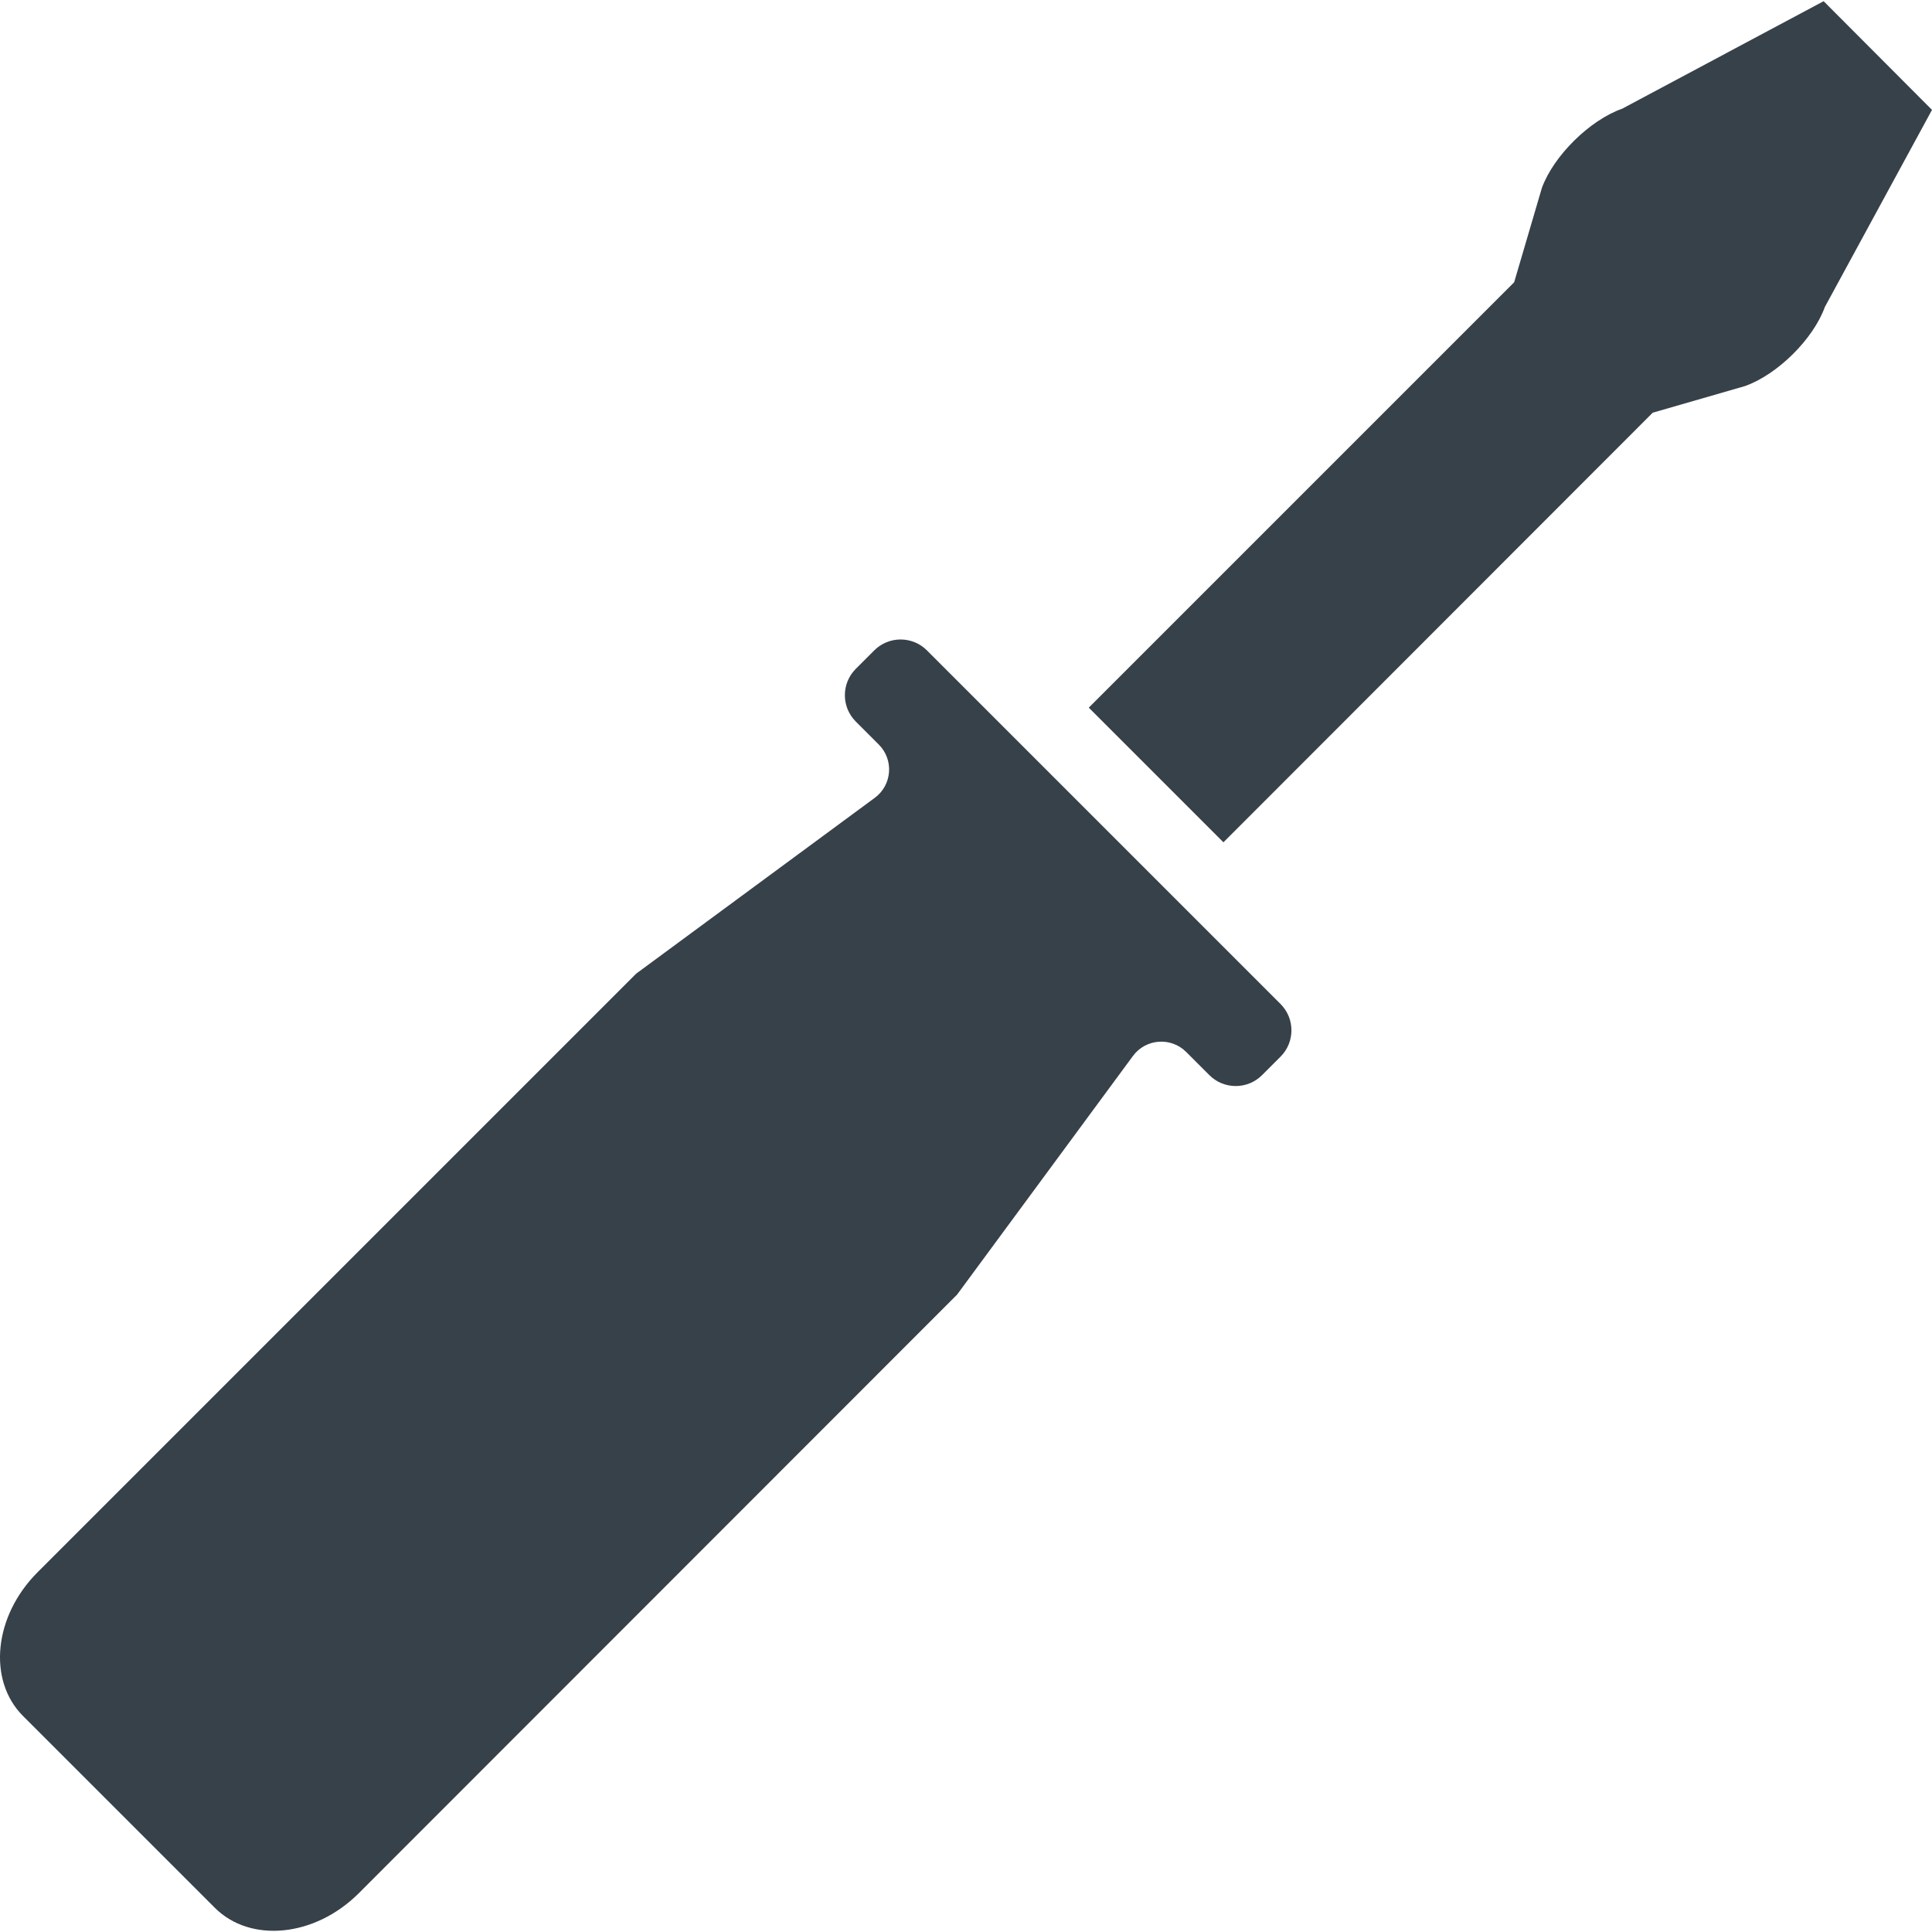 <?xml version="1.0" encoding="utf-8"?>
<!-- Generator: Adobe Illustrator 18.1.1, SVG Export Plug-In . SVG Version: 6.00 Build 0)  -->
<!DOCTYPE svg PUBLIC "-//W3C//DTD SVG 1.1//EN" "http://www.w3.org/Graphics/SVG/1.1/DTD/svg11.dtd">
<svg version="1.1" id="_x31_0" xmlns="http://www.w3.org/2000/svg" xmlns:xlink="http://www.w3.org/1999/xlink" x="0px" y="0px"
	 viewBox="0 0 512 512" style="enable-background:new 0 0 512 512;" xml:space="preserve">
<style type="text/css">
	.st0{fill:#374149;}
</style>
<g>
	<path class="st0" d="M483.279,0.316L429.913,28.8c-8.642,3.039-18.162,12.482-21.284,20.959l-7.36,25.042L289.374,186.696
		l-0.726,0.727h0.004l-0.114,0.113l35.684,35.684l113.77-113.853l24.401-7.04c8.646-3.039,18.166-12.486,21.206-20.963L512,29.12
		L483.279,0.316z"/>
	<path class="st0" d="M245.65,172.362c-3.855-3.856-10.11-3.856-13.966,0l-4.891,4.891c-3.855,3.856-3.855,10.11,0,13.966
		l6.098,6.098c4.04,4.039,3.536,10.724-1.062,14.115l-63.238,46.598L9.944,416.682c-11.599,11.599-13.279,28.644-3.837,38.082
		l50.803,50.803c9.442,9.446,26.483,7.766,38.086-3.758l158.642-158.725l46.602-63.238c3.387-4.598,10.076-5.102,14.111-1.066
		l6.142,6.141c3.856,3.856,10.11,3.856,13.966,0l4.891-4.89c3.856-3.856,3.856-10.111,0-13.966L245.65,172.362z"/>
</g>
</svg>
